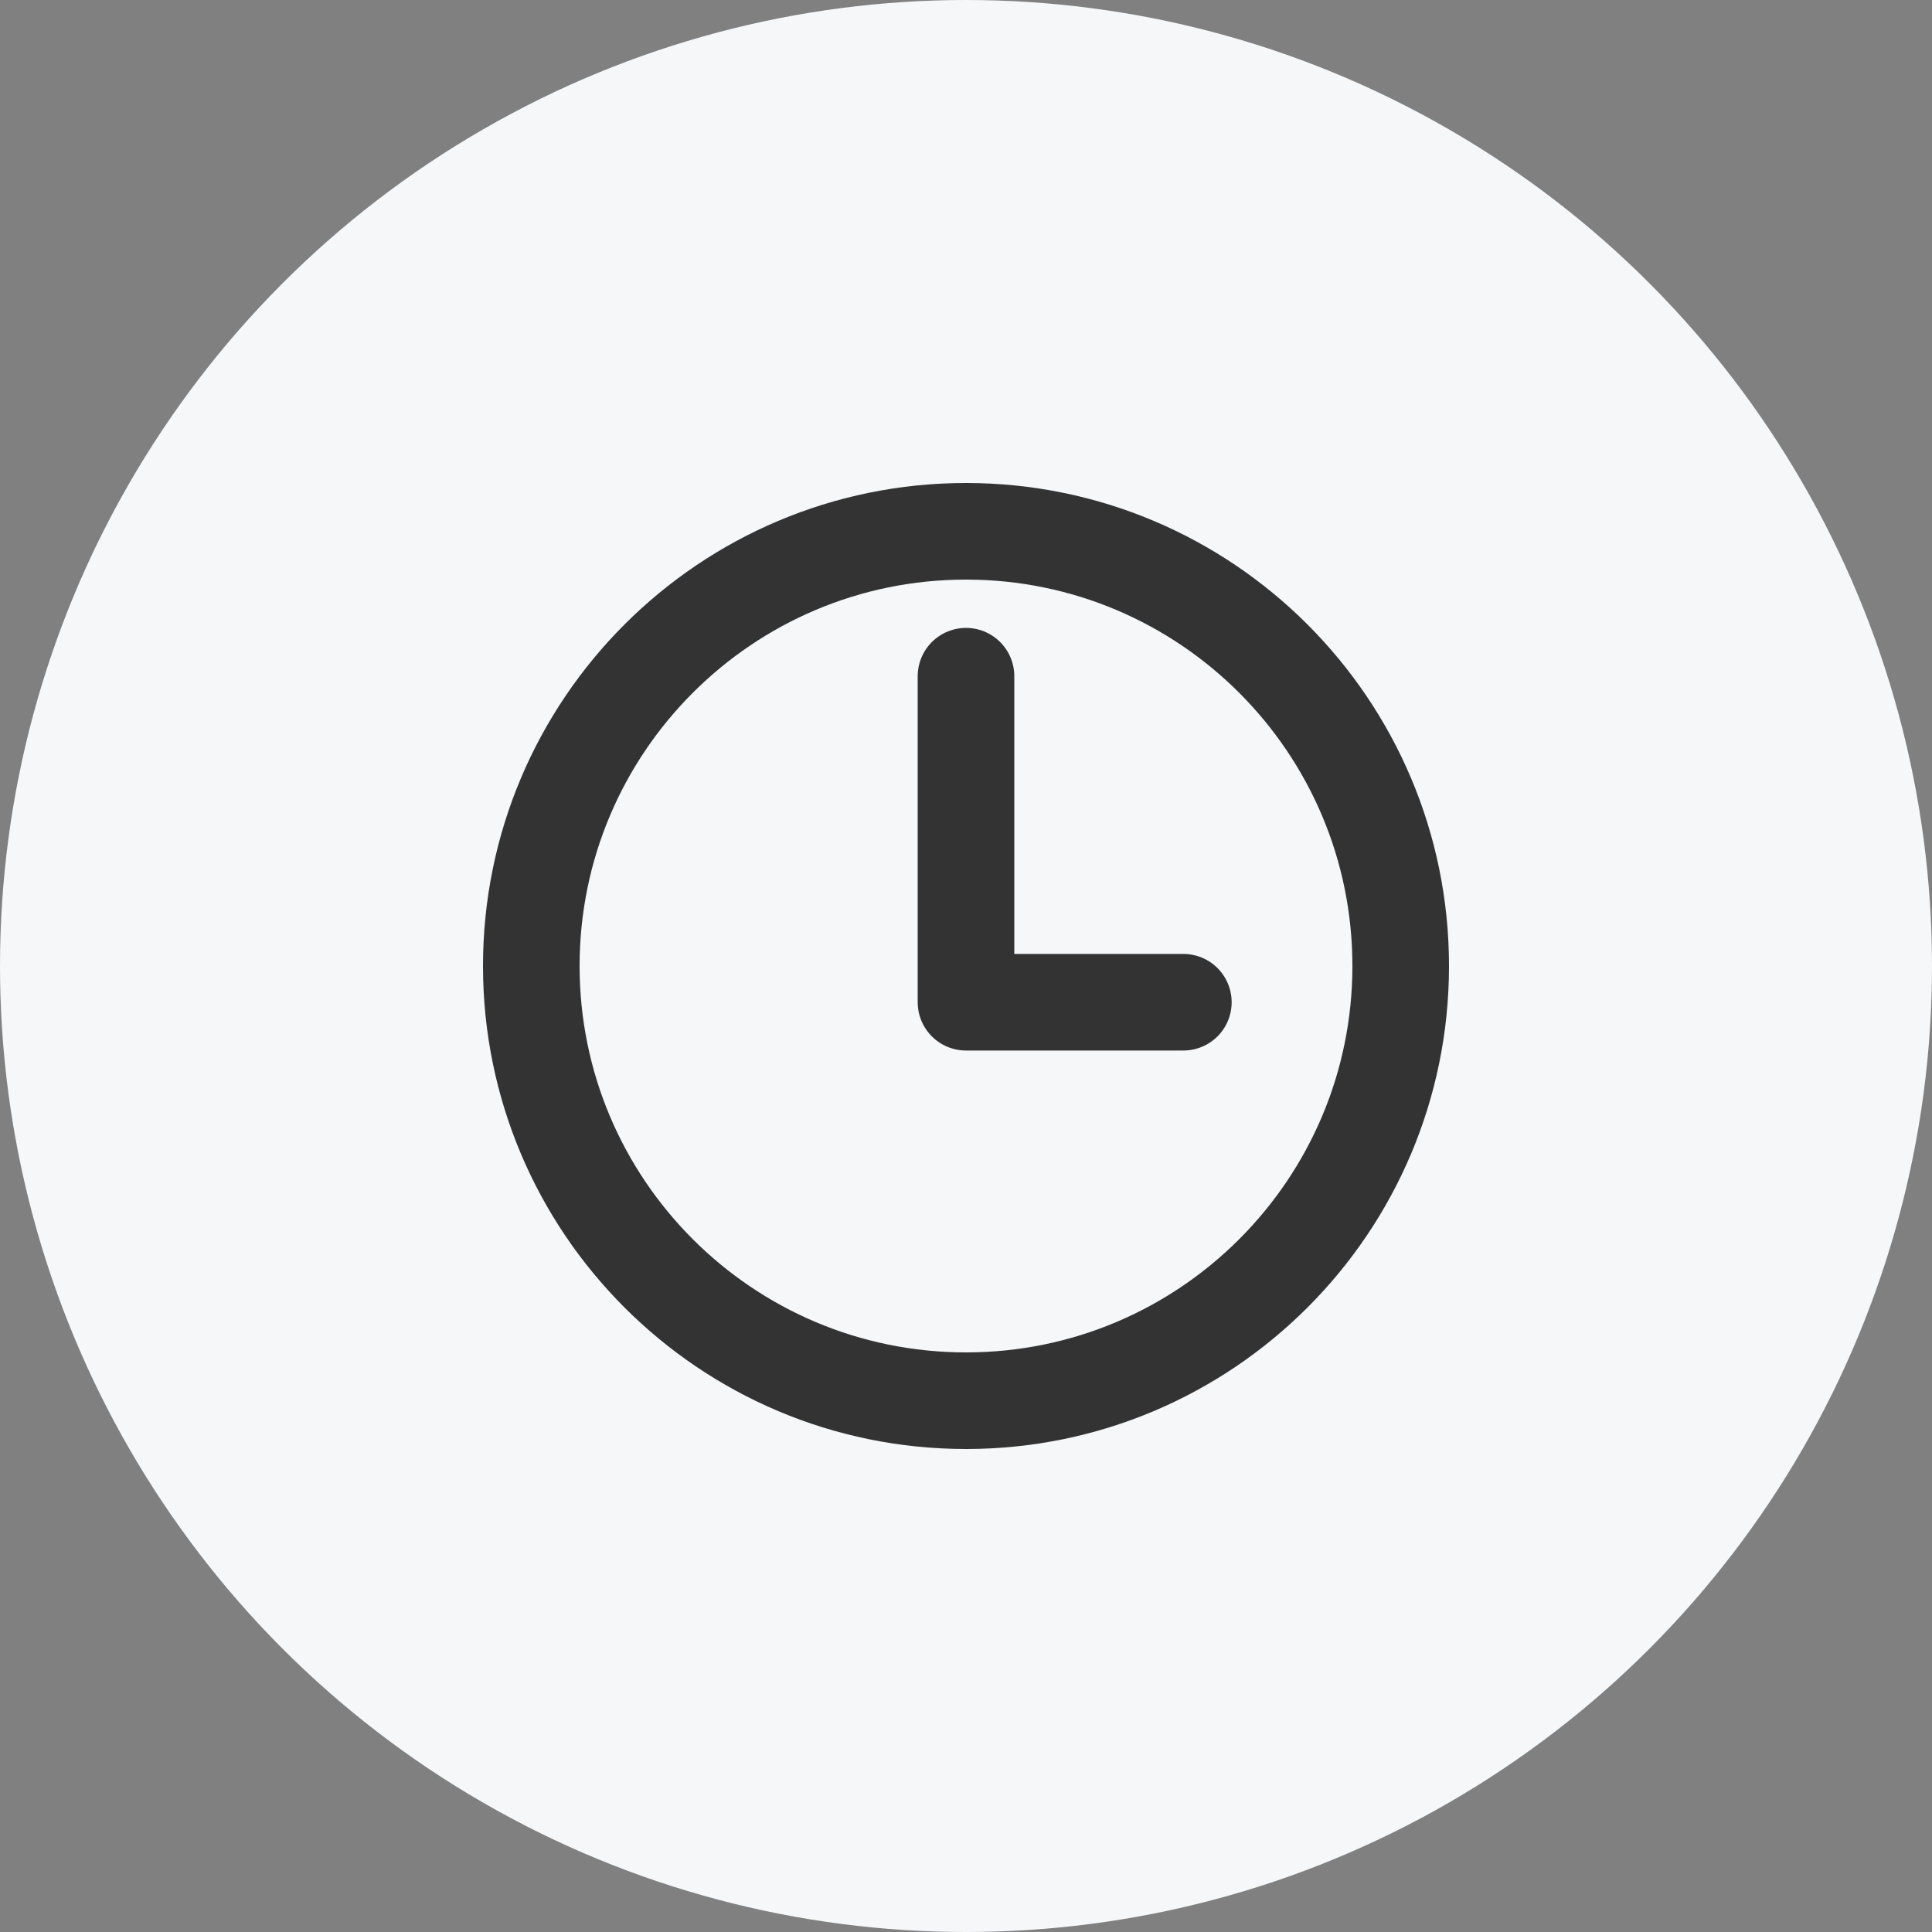 <svg width="40" height="40" viewBox="0 0 40 40" fill="none" xmlns="http://www.w3.org/2000/svg">
<rect x="0" y="0" width="40" height="40" fill="#808080" stroke="none"/>
<circle cx="20" cy="20" r="20" fill="#F6F7F8"/>
<path d="M20 11C15.031 11 11 15.031 11 20C11 24.969 15.031 29 20 29C24.969 29 29 24.969 29 20C29 15.031 24.969 11 20 11Z" stroke="#333333" stroke-width="2" stroke-miterlimit="10"/>
<path d="M20 14V20.75H24.5" stroke="#333333" stroke-width="2" stroke-linecap="round" stroke-linejoin="round"/>
</svg>
